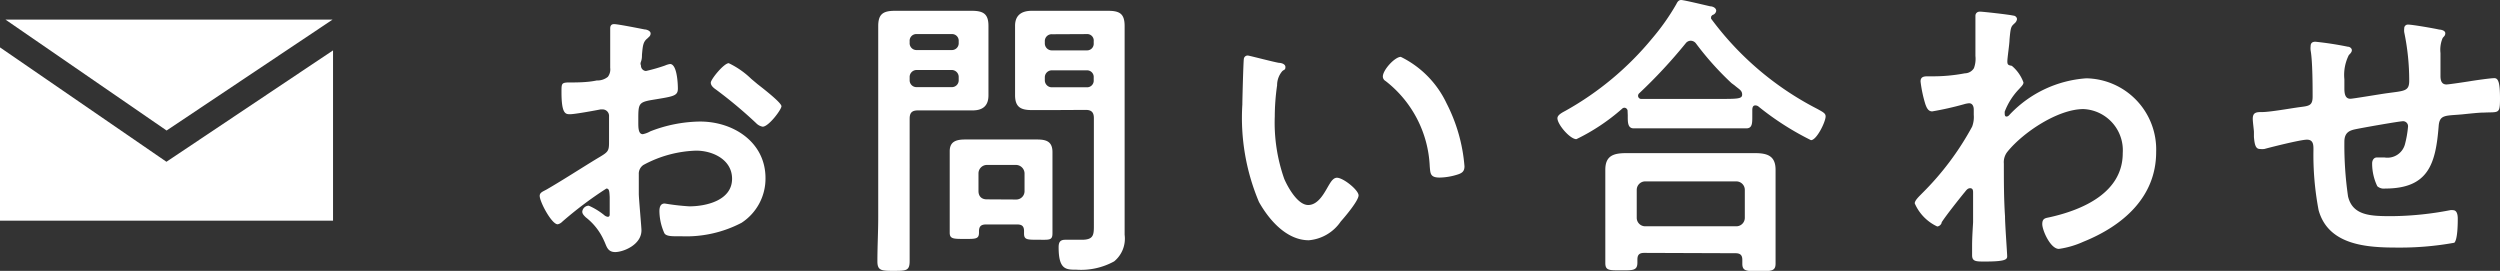 <svg xmlns="http://www.w3.org/2000/svg" viewBox="0 0 150.36 16.29"><rect x="0" y="0" width="150.36" height="16.29" fill="#333333" stroke="none"/><defs><style>.cls-1{fill:#fff;}</style></defs><g id="レイヤー_2" data-name="レイヤー 2"><g id="コンテンツ"><path class="cls-1" d="M36.47,11.34a22.8,22.8,0,0,0-2.66,2,.52.52,0,0,1-.27.15c-.36,0-1.08-1.35-1.08-1.71,0-.2.19-.26.41-.38,1-.58,2-1.23,3-1.84.69-.41.76-.43.76-1V8c0-.27,0-.54,0-.81V7a.39.39,0,0,0-.4-.42l-.11,0c-.34.07-1.56.29-1.83.29s-.52,0-.52-1.33c0-.49,0-.56.37-.58.56,0,1.19,0,1.75-.12a1,1,0,0,0,.67-.22.74.74,0,0,0,.14-.54c0-.51,0-1,0-1.51s0-.78,0-.85,0-.27.23-.27,1.48.25,1.84.32c.11,0,.36.08.36.24s-.11.21-.18.29c-.27.21-.29.43-.34,1,0,.1,0,.25-.06.41s0,.18,0,.25a.32.32,0,0,0,.3.31A10.38,10.38,0,0,0,40,3.94a1.14,1.14,0,0,1,.3-.09c.42,0,.47,1.17.47,1.48,0,.47-.31.47-1.67.7-.67.13-.71.25-.71,1.08v.25c0,.31,0,.71.27.71a1.47,1.47,0,0,0,.45-.17,8.47,8.47,0,0,1,3-.59c2,0,3.93,1.24,3.93,3.4a3.17,3.17,0,0,1-1.44,2.69,7.18,7.18,0,0,1-3.62.81H40.7c-.29,0-.66,0-.75-.2a3.34,3.34,0,0,1-.29-1.3c0-.23.05-.47.32-.47a13.69,13.69,0,0,0,1.48.17c1,0,2.57-.35,2.57-1.66,0-1.14-1.15-1.69-2.16-1.69a7.09,7.09,0,0,0-3.17.86.63.63,0,0,0-.28.56c0,.22,0,.94,0,1.19s.16,2,.16,2.18c0,.88-1.1,1.31-1.58,1.31s-.52-.38-.67-.68a3.61,3.61,0,0,0-1.1-1.41c-.09-.09-.21-.2-.21-.34a.4.4,0,0,1,.39-.36,4.05,4.05,0,0,1,.92.56.42.42,0,0,0,.22.11c.11,0,.12-.08.12-.15s0-.75,0-.79,0-.18,0-.25C36.65,11.52,36.65,11.34,36.47,11.34Zm9.09-6.28C46.05,5.44,47,6.19,47,6.39s-.77,1.23-1.13,1.23a.73.73,0,0,1-.4-.22,27.14,27.14,0,0,0-2.39-2c-.13-.09-.33-.23-.33-.43s.79-1.17,1.08-1.17a5.11,5.11,0,0,1,1.35.94Z"/><path class="cls-1" d="M54.71,13.05c0,.89,0,1.77,0,2.65,0,.58-.2.59-.94.59s-1,0-1-.57c0-.9.05-1.78.05-2.67V3.24c0-.56,0-1.12,0-1.67,0-.72.29-.92,1-.92l1.37,0H57.1c.45,0,.9,0,1.35,0,.68,0,1,.18,1,.9,0,.56,0,1.13,0,1.69v.81c0,.56,0,1.12,0,1.69s-.29.9-.95.9c-.47,0-.92,0-1.39,0H55.21c-.36,0-.5.14-.5.5Zm.43-11a.4.4,0,0,0-.43.43v.09a.41.41,0,0,0,.43.44h2.09a.41.41,0,0,0,.43-.44V2.48a.4.4,0,0,0-.43-.43Zm-.43,2.76a.41.41,0,0,0,.43.43h2.09a.41.41,0,0,0,.43-.43V4.65a.42.42,0,0,0-.43-.44H55.14a.42.42,0,0,0-.43.44ZM59.3,13.5c-.31,0-.42.13-.42.42V14c0,.39-.23.37-.88.37s-.88,0-.88-.37,0-.9,0-1.35V10.15c0-.36,0-.7,0-1.06,0-.59.41-.7.93-.7l1.16,0h2l1.17,0c.56,0,.92.13.92.76,0,.32,0,.66,0,1v2.54c0,.45,0,.9,0,1.34s-.19.39-.86.39-.85,0-.85-.38V13.9c0-.29-.12-.4-.41-.4ZM61.12,12a.5.5,0,0,0,.5-.5V10.42a.52.52,0,0,0-.5-.5H59.35a.51.51,0,0,0-.5.5v1.07c0,.32.19.5.5.5Zm2.3-5.38c-.47,0-.92,0-1.37,0-.66,0-1-.18-1-.9s0-1.13,0-1.69V3.24c0-.56,0-1.13,0-1.69s.31-.9,1-.9c.47,0,.92,0,1.39,0h1.84c.46,0,.91,0,1.36,0,.71,0,1,.18,1,.92,0,.55,0,1.11,0,1.67v9.17c0,.57,0,1.13,0,1.71a1.77,1.77,0,0,1-.63,1.6,4.12,4.12,0,0,1-2.27.5c-.63,0-1.07,0-1.07-1.35,0-.29.08-.45.4-.45s.67,0,1,0c.74,0,.72-.33.72-.94V7.11c0-.36-.15-.5-.49-.5Zm-.14-4.56a.41.41,0,0,0-.44.43v.11a.42.42,0,0,0,.44.43h2.08a.4.4,0,0,0,.42-.43V2.48a.39.39,0,0,0-.42-.43Zm-.44,2.76a.42.42,0,0,0,.44.43h2.08a.4.4,0,0,0,.42-.43V4.66a.4.4,0,0,0-.42-.43H63.28a.42.42,0,0,0-.44.43Z"/><path class="cls-1" d="M76.92,3.78c.14,0,.39.07.39.25s-.07.15-.18.24a1.3,1.3,0,0,0-.32.86A13.42,13.42,0,0,0,76.67,7a10.2,10.2,0,0,0,.57,3.76c.22.51.81,1.57,1.44,1.57s1-.79,1.24-1.19c.11-.18.26-.45.49-.45.38,0,1.3.74,1.3,1.06s-.81,1.28-1.07,1.57a2.59,2.59,0,0,1-1.92,1.13c-1.33,0-2.38-1.2-3-2.3a13,13,0,0,1-1-5.87c0-.29.06-2.57.09-2.74a.23.23,0,0,1,.25-.2C75.28,3.38,76.61,3.73,76.92,3.78Zm7.33-.36A5.93,5.93,0,0,1,87,6.21,10,10,0,0,1,88.08,10c0,.34-.18.43-.49.52a3.73,3.73,0,0,1-1,.16c-.58,0-.56-.25-.6-.68a6.87,6.87,0,0,0-2.66-5.13.31.31,0,0,1-.16-.27C83.17,4.21,83.89,3.42,84.25,3.42Z"/><path class="cls-1" d="M97.89,6.7a.2.2,0,0,0-.18-.22.19.19,0,0,0-.15.06,12.17,12.17,0,0,1-2.75,1.83c-.38,0-1.14-.88-1.14-1.26,0-.21.33-.36.49-.45a18.31,18.31,0,0,0,5.2-4.34A13.56,13.56,0,0,0,100.82.25c.06-.12.13-.25.29-.25s1.44.31,1.75.38c.14,0,.36.09.36.27A.3.3,0,0,1,103,.9s-.09.07-.09.13,0,.05,0,.09a18.34,18.34,0,0,0,6.39,5.43c.36.2.5.27.5.45,0,.33-.54,1.43-.88,1.43a17,17,0,0,1-3.13-2,.31.31,0,0,0-.22-.09c-.16,0-.18.16-.18.29V7c0,.41,0,.72-.36.72-.57,0-1.17,0-1.74,0H100c-.59,0-1.17,0-1.74,0-.38,0-.36-.4-.36-.79Zm1,8.51c-.29,0-.41.11-.41.4v.18c0,.49-.27.47-1,.47s-.93,0-.93-.45c0-.07,0-1.1,0-1.32V11.27c0-.36,0-.72,0-1.06,0-.85.5-1,1.26-1,.43,0,.88,0,1.33,0h5.06c.45,0,.9,0,1.35,0,.74,0,1.24.16,1.24,1,0,.36,0,.72,0,1.08v3.26c0,.43,0,1,0,1.3,0,.46-.25.46-1,.46s-1,0-1-.45v-.23c0-.25-.09-.4-.41-.4Zm5.55-1.6a.51.51,0,0,0,.5-.5V11.42a.51.51,0,0,0-.5-.51h-5.5a.51.51,0,0,0-.5.51v1.69a.51.51,0,0,0,.5.5ZM101.67,2.45a.39.39,0,0,0-.29.16,30.6,30.6,0,0,1-2.79,3,.2.2,0,0,0-.07.16.19.19,0,0,0,.21.18c.42,0,.83,0,1.26,0h3.34c1.17,0,1.45,0,1.45-.26s-.19-.32-.45-.55L104.14,5A17.9,17.9,0,0,1,102,2.61.4.4,0,0,0,101.67,2.45Z"/><path class="cls-1" d="M121.09.94c.11,0,.22.1.22.21a.39.39,0,0,1-.13.24c-.22.21-.25.19-.32,1,0,.25-.13,1.08-.13,1.3s.07.23.27.27a2.34,2.34,0,0,1,.7,1c0,.14-.16.27-.25.38a4,4,0,0,0-.88,1.38c0,.18,0,.29.11.29s.18-.11.23-.16a7,7,0,0,1,4.57-2.14,4.28,4.28,0,0,1,4.2,4.43c0,2.72-2,4.44-4.38,5.4a5.4,5.4,0,0,1-1.47.43c-.51,0-1-1.12-1-1.49s.21-.36.47-.42c2-.45,4.37-1.49,4.37-3.85a2.48,2.48,0,0,0-2.36-2.65c-1.53,0-3.62,1.39-4.57,2.56a1,1,0,0,0-.22.72c0,1.06,0,2.12.07,3.17,0,.5.13,2.21.13,2.41s-.16.31-1.35.31c-.52,0-.76,0-.76-.38,0-.15,0-.49,0-.58,0-.56.06-1.33.06-1.42,0-.58,0-1.17,0-1.75,0-.12,0-.28-.18-.28s-.27.19-.36.28c-.34.42-1.08,1.35-1.35,1.77,0,.11-.14.25-.27.25a2.73,2.73,0,0,1-1.35-1.39c0-.19.31-.46.45-.61a17.09,17.09,0,0,0,3-4,1.63,1.63,0,0,0,.1-.71V6.59c0-.18-.07-.38-.28-.38a1.42,1.42,0,0,0-.31.06,18.76,18.76,0,0,1-1.91.43c-.25,0-.34-.24-.41-.43a7.62,7.62,0,0,1-.29-1.37c0-.27.18-.31.41-.31h.25a10.16,10.16,0,0,0,2-.18.65.65,0,0,0,.55-.31,1.6,1.6,0,0,0,.09-.73c0-.62,0-1.23,0-1.84,0-.25,0-.45,0-.58s.09-.25.27-.25S120.87.88,121.09.94Z"/><path class="cls-1" d="M141.21,2.81c.11,0,.24.09.24.21s-.11.22-.18.29A2.65,2.65,0,0,0,141,4.77v.49c0,.27,0,.68.36.68.16,0,1.92-.3,2.25-.34,1-.14,1.29-.11,1.29-.74a14.25,14.25,0,0,0-.3-2.92.93.93,0,0,1,0-.23.22.22,0,0,1,.25-.23c.24,0,1.57.23,1.86.3.12,0,.36.06.36.22s-.11.21-.16.29a1.8,1.8,0,0,0-.13.9c0,.47,0,.91,0,1.38,0,.24.05.51.36.51.14,0,1.2-.16,1.44-.2s1.2-.18,1.44-.18.34.27.34,1.22-.07.81-.94.85c-.32,0-.75.05-1.35.11-1,.09-1.35,0-1.4.72-.18,2.25-.61,3.74-3.22,3.74a.59.59,0,0,1-.47-.14,3.16,3.16,0,0,1-.31-1.37c0-.18.09-.36.29-.36l.45,0a1.09,1.09,0,0,0,1.23-.78,6.24,6.24,0,0,0,.19-1.09.3.3,0,0,0-.3-.31c-.22,0-2.54.41-2.9.49S141,8,141,8.53a21.5,21.5,0,0,0,.22,3.28C141.5,13,142.64,13,143.9,13a19.27,19.27,0,0,0,3.47-.36.47.47,0,0,1,.16,0c.26,0,.29.32.29.52s0,1.26-.21,1.44a18.29,18.29,0,0,1-3.43.29c-1.81,0-4.14-.13-4.73-2.25A17.78,17.78,0,0,1,139.14,9c0-.27,0-.6-.39-.6s-2.24.47-2.56.56a1.1,1.1,0,0,1-.27,0c-.27,0-.32-.29-.36-.72,0-.09,0-.2,0-.31s-.07-.59-.07-.79c0-.4.25-.4.56-.4.49,0,1.75-.23,2.29-.3s.75-.09.75-.63,0-2.13-.12-2.78a1.09,1.09,0,0,1,0-.25c0-.2.11-.27.29-.27A19.84,19.84,0,0,1,141.21,2.81Z"/><polygon class="cls-1" points="10.01 9.73 0 2.85 0 13.27 20.03 13.27 20.03 3.03 10.01 9.73"/><polygon class="cls-1" points="20 1.18 0.33 1.18 10.02 7.85 20 1.18"/></g></g></svg>